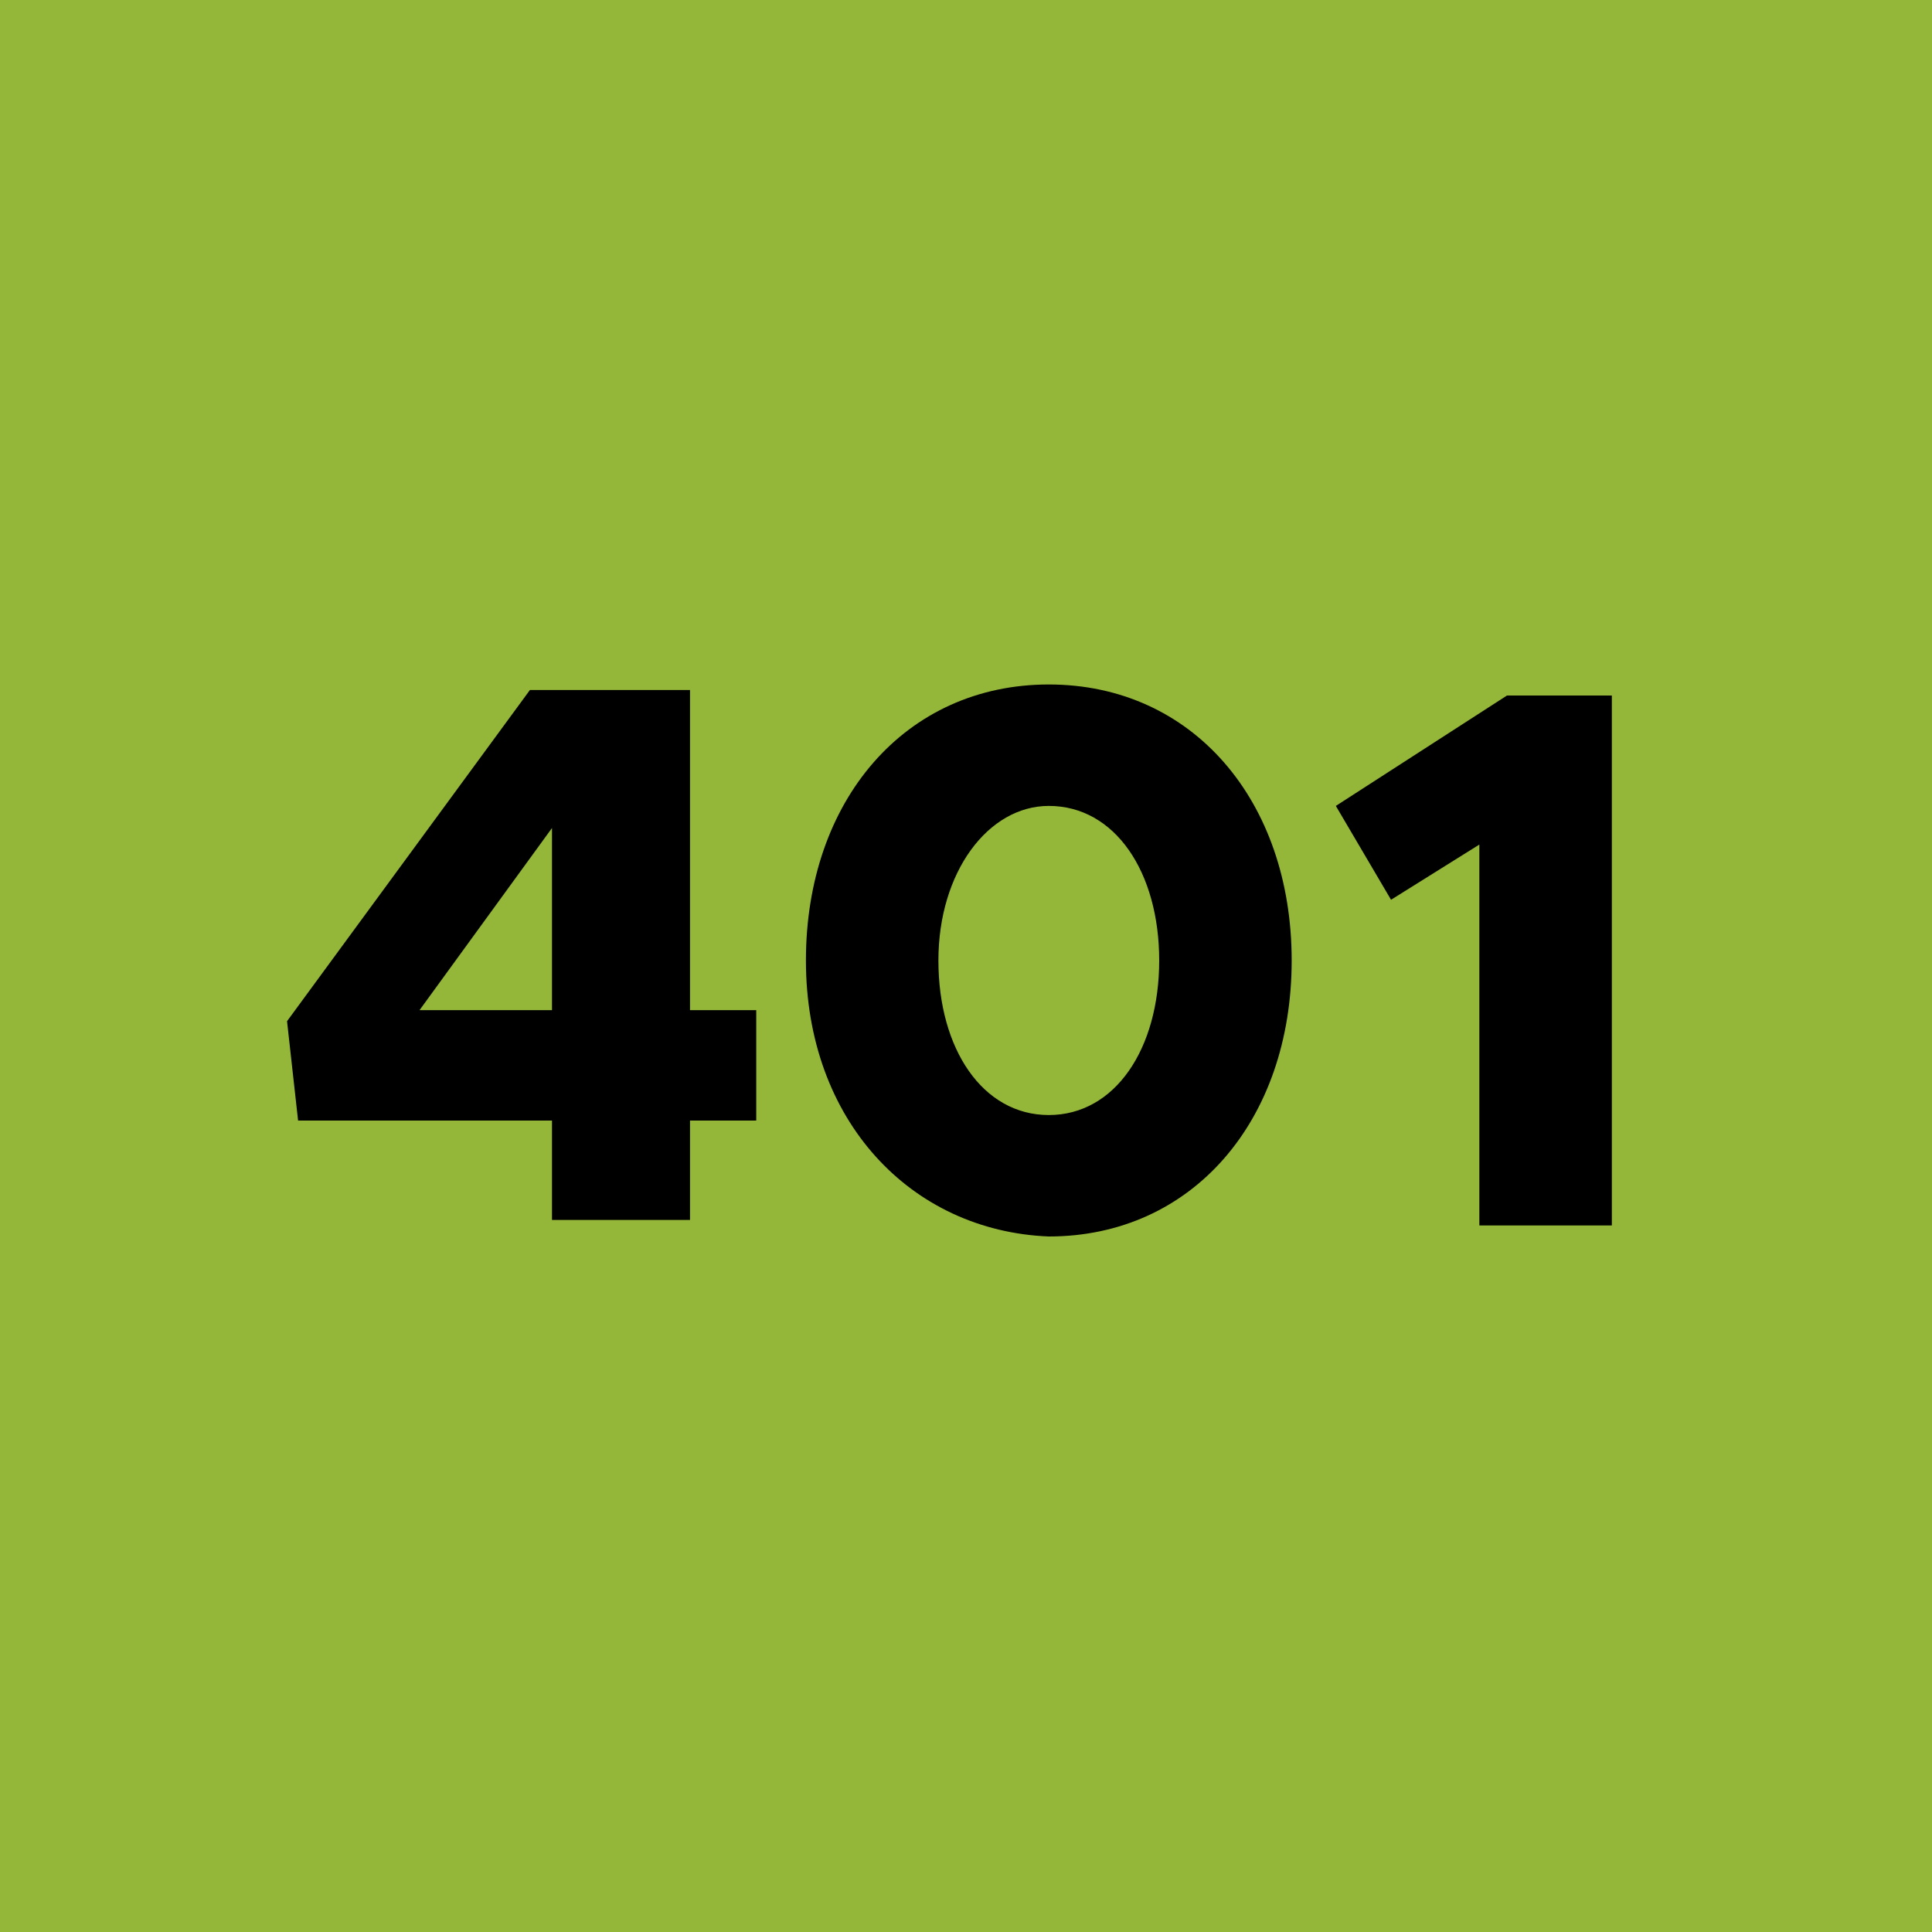 <!--?xml version="1.0" encoding="utf-8"?-->
<!-- Generator: Adobe Illustrator 27.3.1, SVG Export Plug-In . SVG Version: 6.00 Build 0)  -->
<svg xml:space="preserve" style="enable-background:new 0 0 35 35;" viewBox="0 0 35 35" y="0px" x="0px" xmlns:xlink="http://www.w3.org/1999/xlink" xmlns="http://www.w3.org/2000/svg" id="Ebene_1" version="1.1">
<style type="text/css">
	.st0{fill:#95B739;}
</style>
<g id="_x34_01">
	<rect height="35" width="35" class="st0"></rect>
	<g>
		<path d="M10,20.3H5.4l-0.2-1.8l4.4-6h2.9v5.8h1.2v2h-1.2v1.8H10V20.3z M10,18.3V15l-2.4,3.3H10z"></path>
		<path d="M14.6,17.4c0-2.9,1.8-5,4.4-5s4.4,2.1,4.4,5s-1.8,5-4.4,5C16.5,22.3,14.6,20.3,14.6,17.4z M21,17.4c0-1.6-0.8-2.8-2-2.8
			c-1.1,0-2,1.2-2,2.8s0.8,2.8,2,2.8C20.2,20.2,21,19,21,17.4z"></path>
		<path d="M26.8,15.3l-1.6,1l-1-1.7l3.1-2h1.9v9.6h-2.4V15.3z"></path>
	</g>
</g>
</svg>
